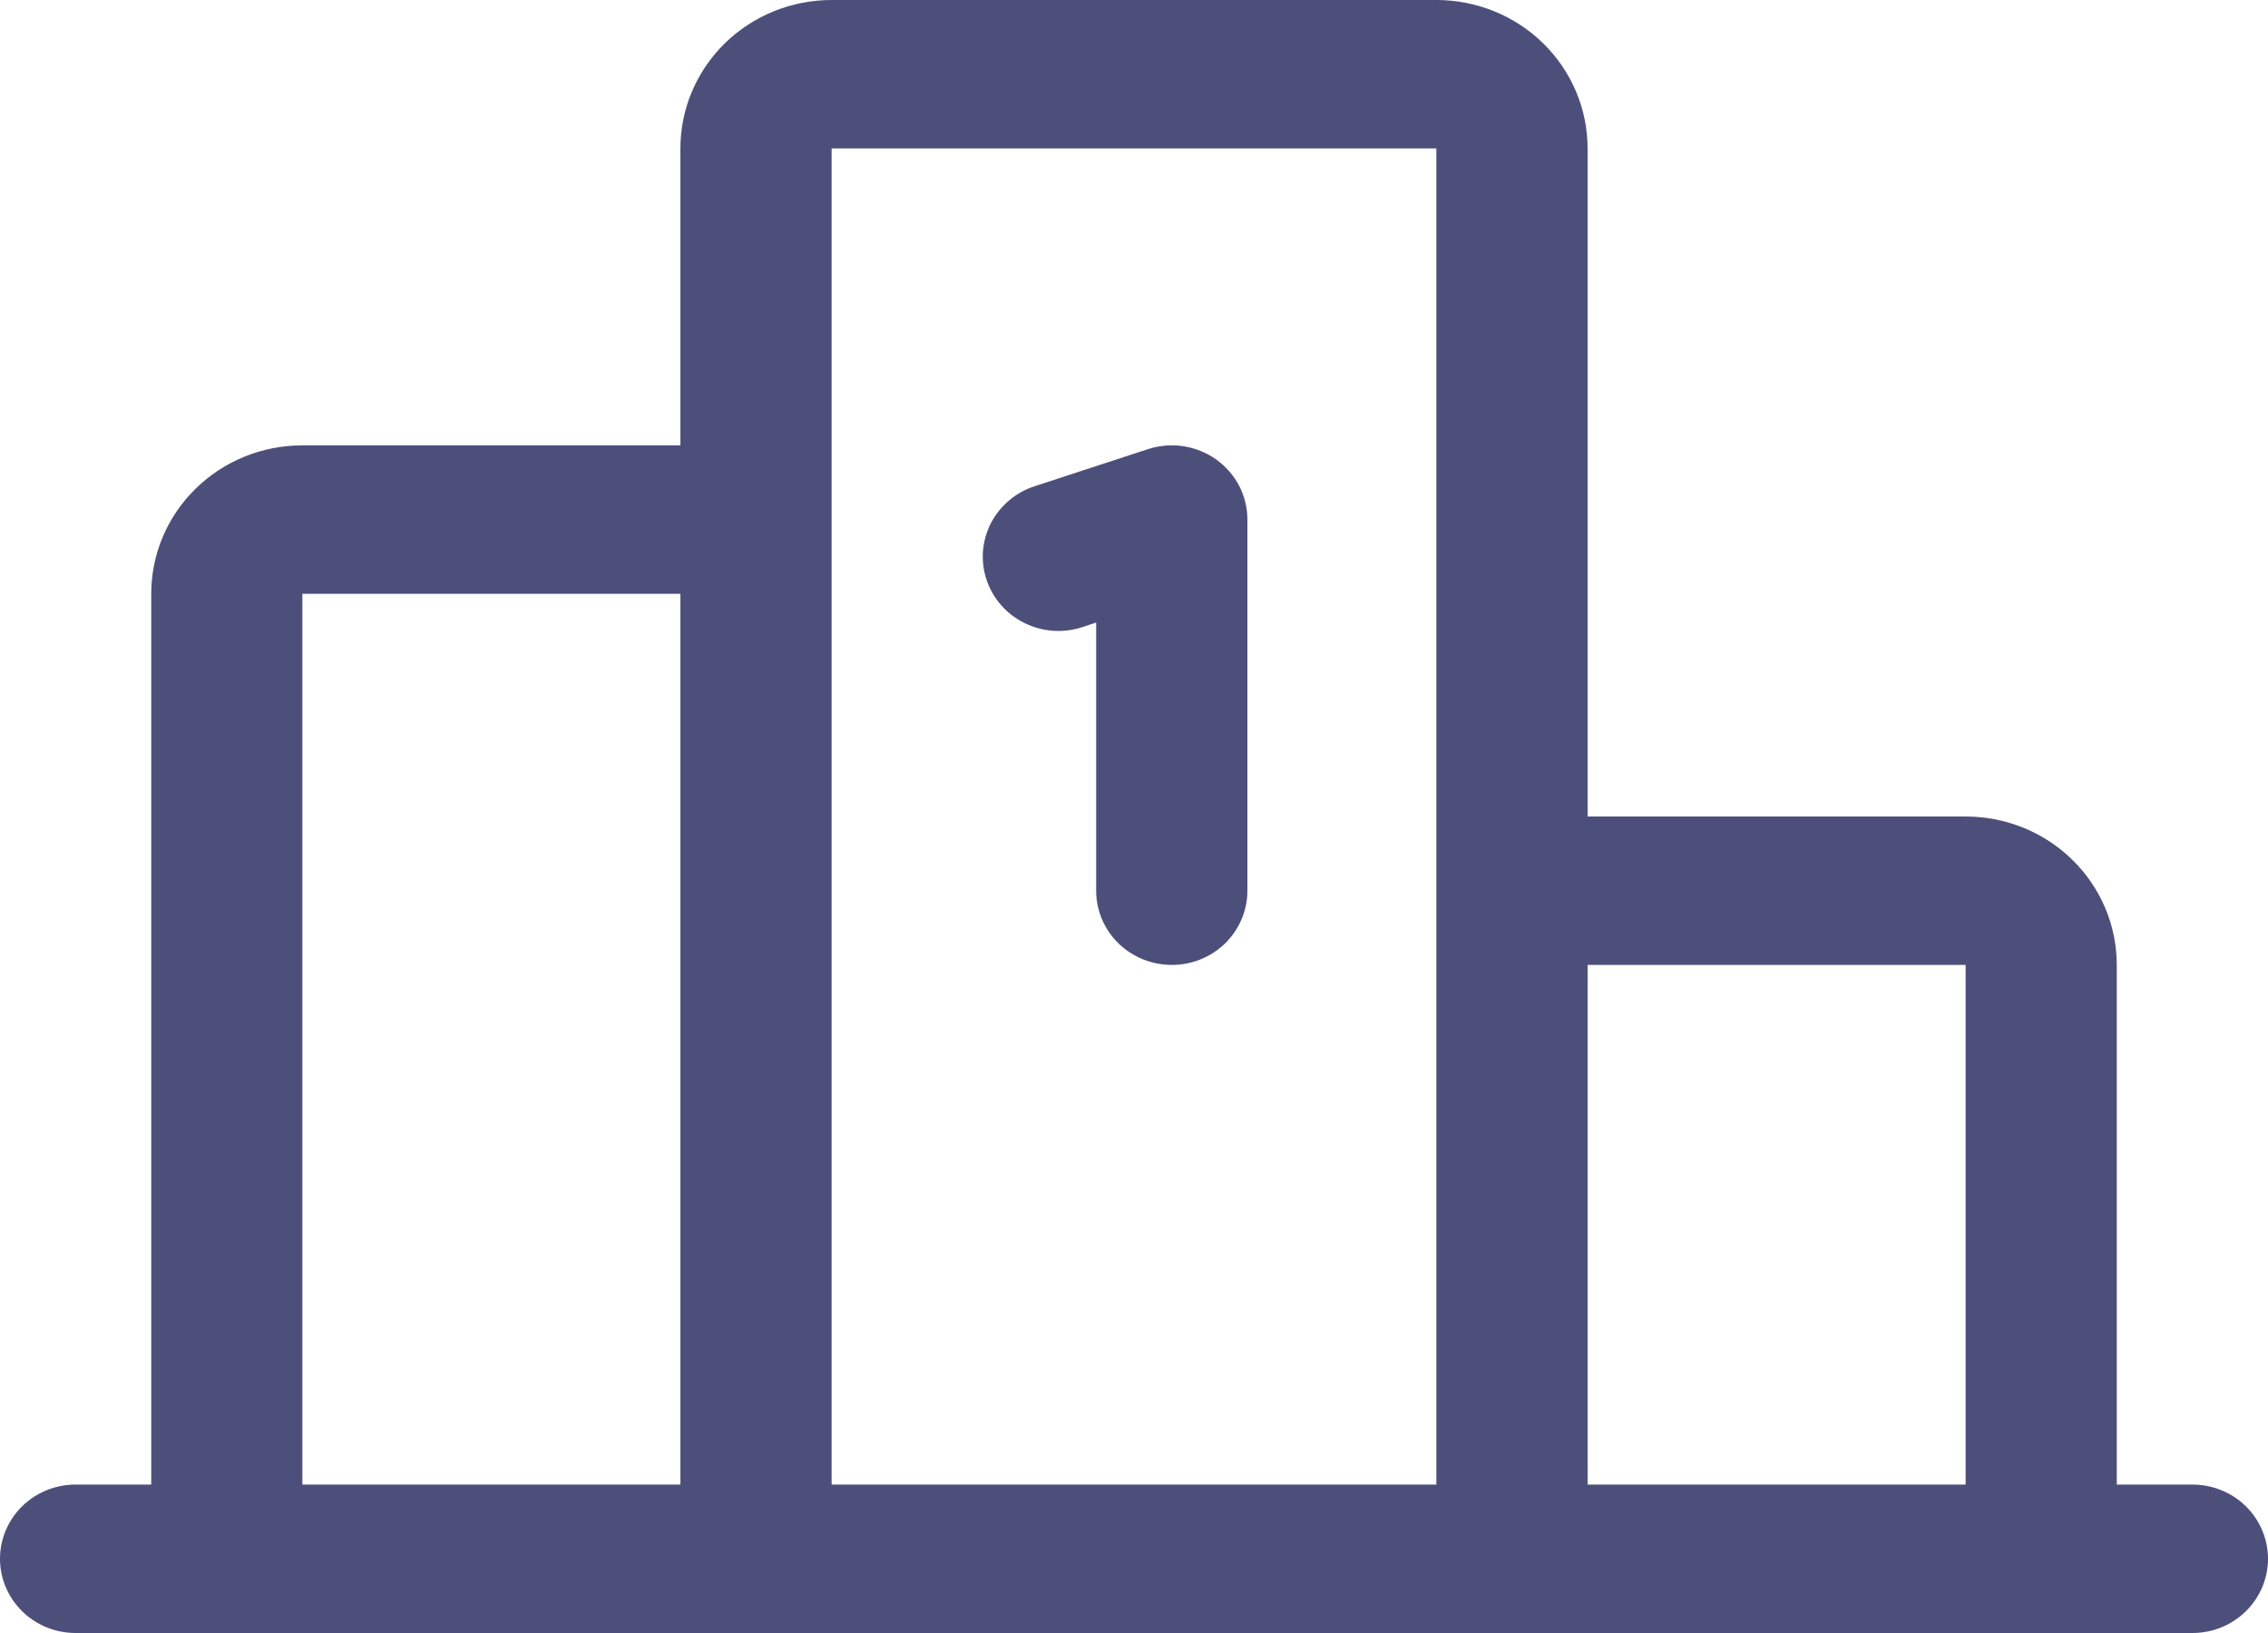 <svg width="25" height="18" viewBox="0 0 25 18" fill="none" xmlns="http://www.w3.org/2000/svg">
<path d="M10.876 6.395C10.841 6.293 10.828 6.186 10.835 6.078C10.843 5.971 10.872 5.867 10.921 5.77C10.97 5.674 11.038 5.589 11.121 5.518C11.203 5.448 11.299 5.394 11.403 5.36L12.653 4.951C12.778 4.91 12.912 4.899 13.042 4.918C13.173 4.938 13.297 4.988 13.404 5.063C13.511 5.139 13.598 5.239 13.659 5.354C13.719 5.47 13.75 5.598 13.75 5.727V9.818C13.75 10.035 13.662 10.243 13.506 10.397C13.35 10.55 13.138 10.636 12.917 10.636C12.696 10.636 12.484 10.55 12.327 10.397C12.171 10.243 12.083 10.035 12.083 9.818V6.862L11.93 6.913C11.826 6.947 11.717 6.96 11.608 6.953C11.498 6.945 11.392 6.916 11.294 6.868C11.196 6.82 11.109 6.754 11.037 6.672C10.965 6.591 10.911 6.497 10.876 6.395ZM25 17.182C25 17.399 24.912 17.607 24.756 17.76C24.6 17.914 24.388 18 24.167 18H0.833C0.612 18 0.4 17.914 0.244 17.76C0.088 17.607 0 17.399 0 17.182C0 16.965 0.088 16.757 0.244 16.603C0.4 16.45 0.612 16.364 0.833 16.364H1.667V6.545C1.667 6.111 1.842 5.695 2.155 5.388C2.467 5.081 2.891 4.909 3.333 4.909H7.5V1.636C7.5 1.202 7.676 0.786 7.988 0.479C8.301 0.172 8.725 0 9.167 0H15.833C16.275 0 16.699 0.172 17.012 0.479C17.324 0.786 17.5 1.202 17.5 1.636V9H21.667C22.109 9 22.533 9.172 22.845 9.479C23.158 9.786 23.333 10.202 23.333 10.636V16.364H24.167C24.388 16.364 24.6 16.45 24.756 16.603C24.912 16.757 25 16.965 25 17.182ZM17.5 10.636V16.364H21.667V10.636H17.5ZM9.167 16.364H15.833V1.636H9.167V16.364ZM3.333 16.364H7.5V6.545H3.333V16.364Z" fill="#4D4F7B"/>
</svg>
